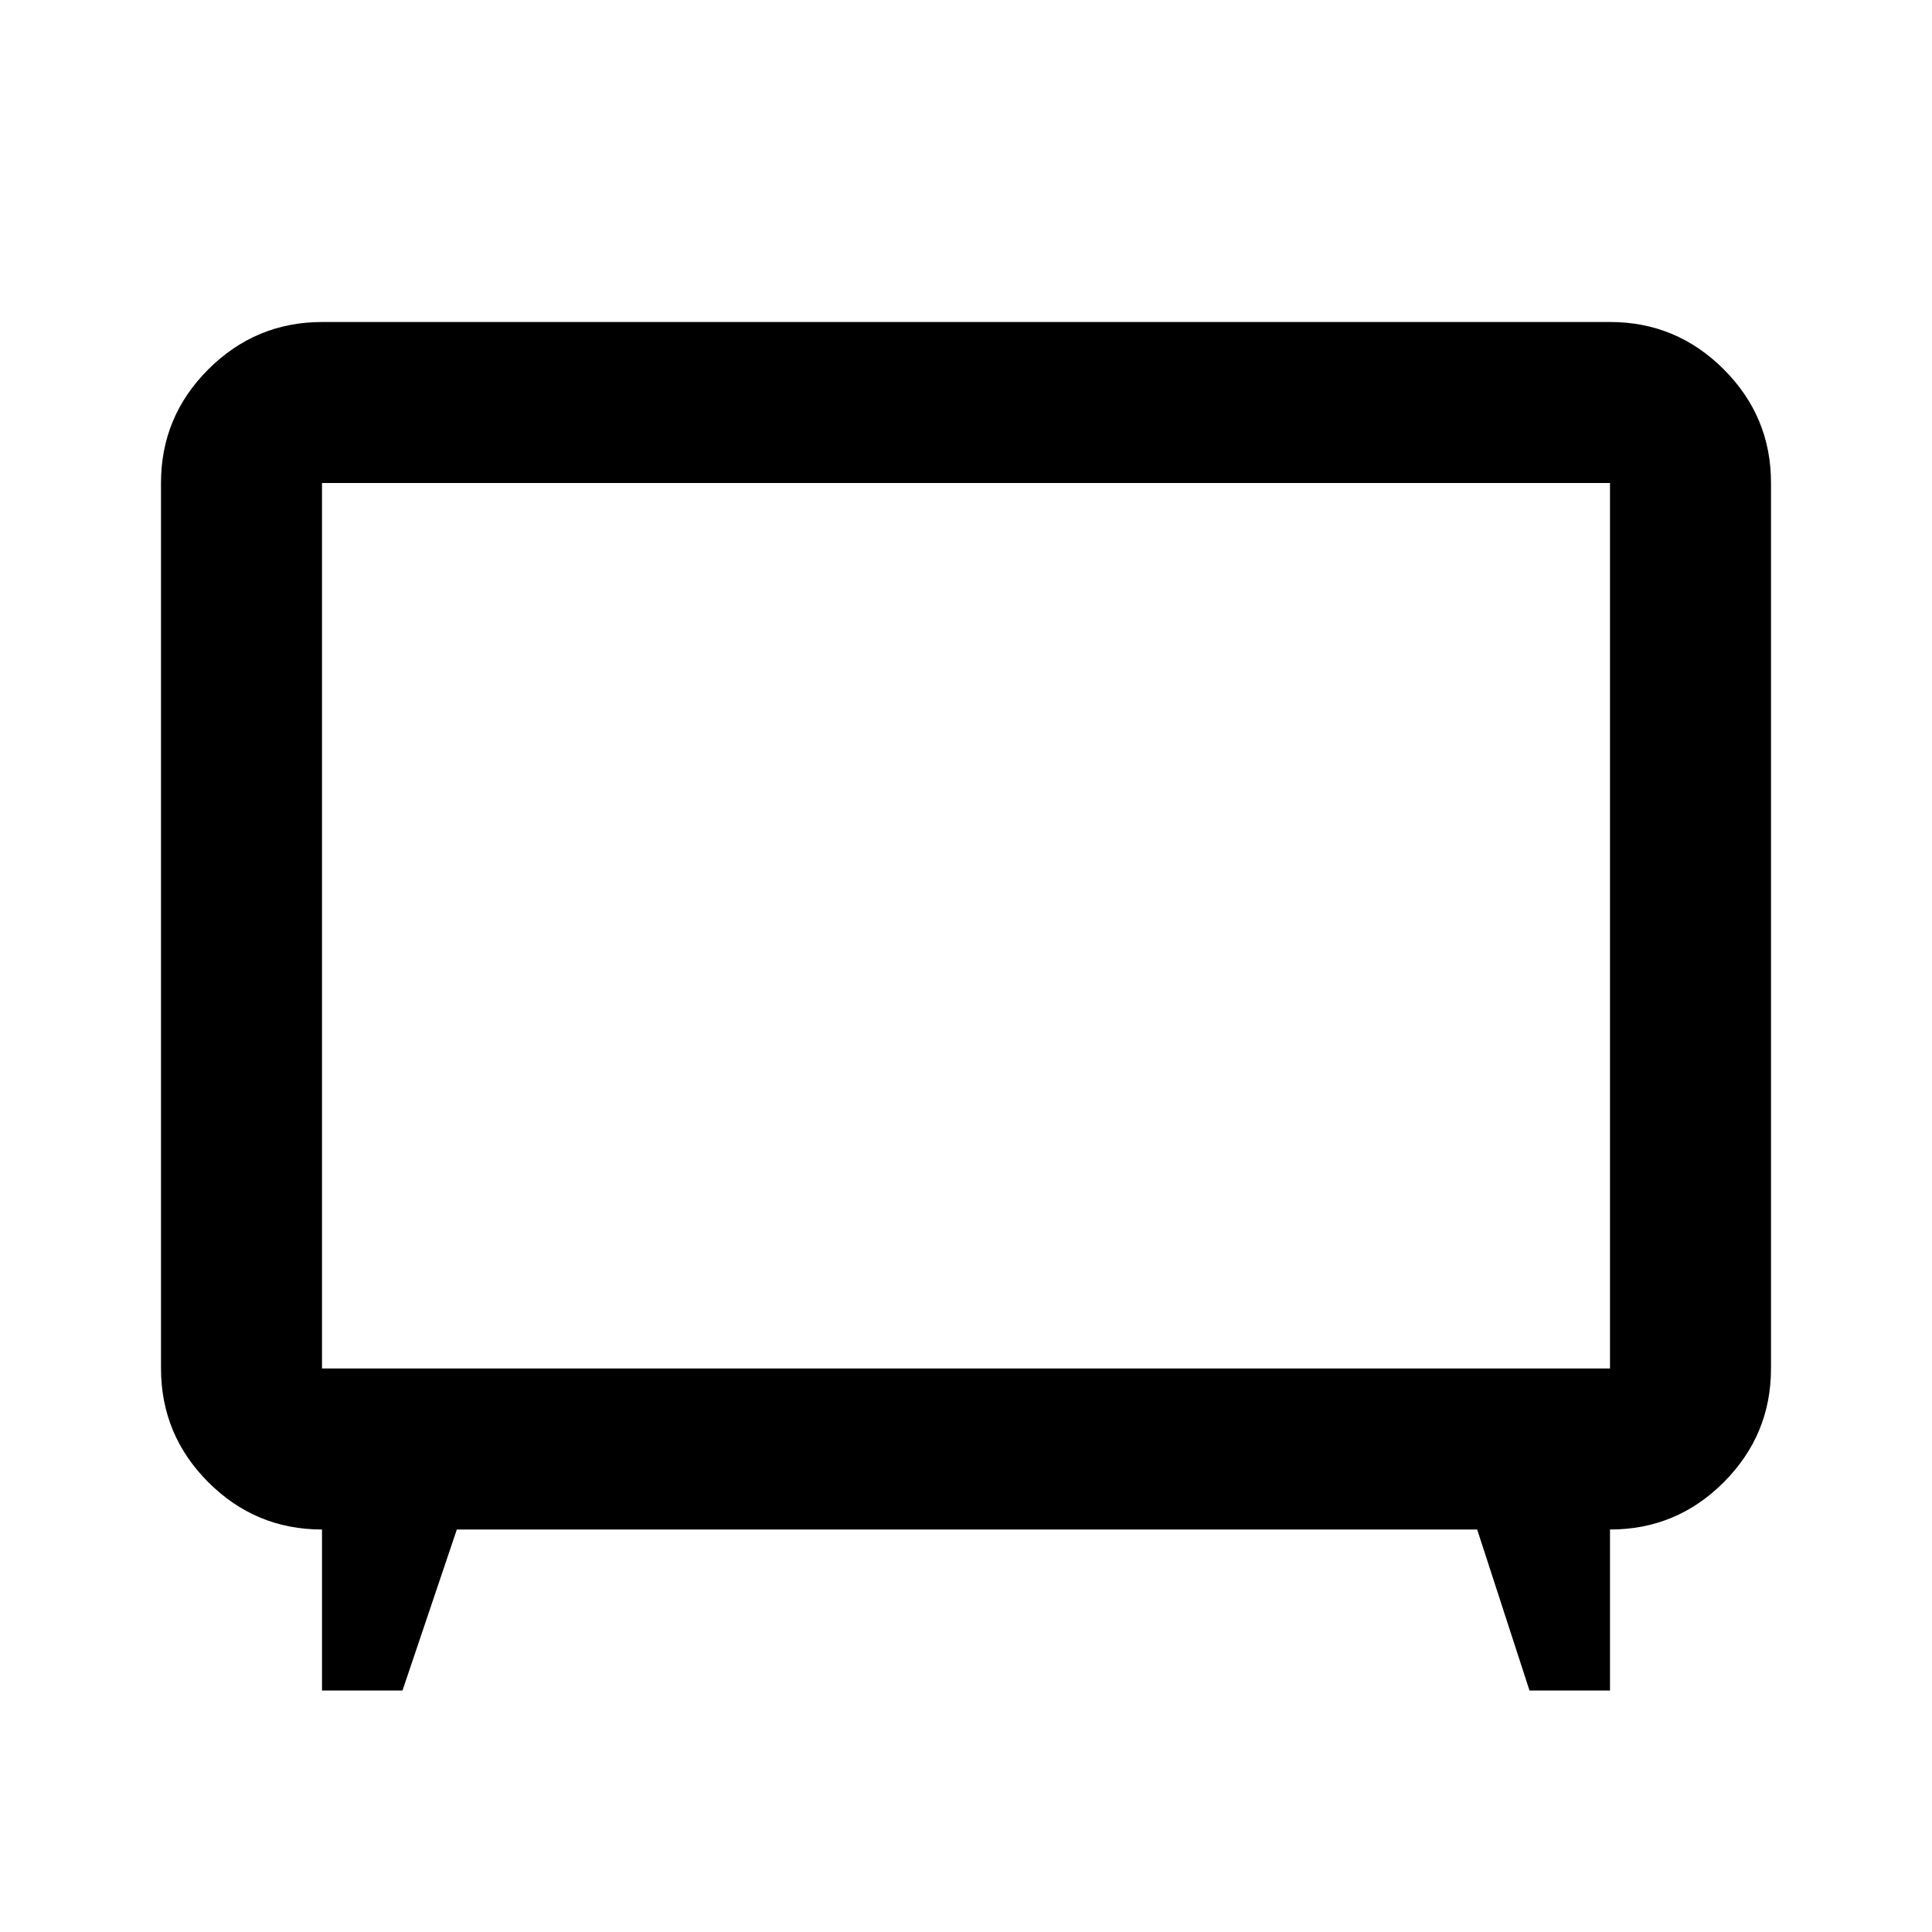 <svg xmlns="http://www.w3.org/2000/svg" width="32" height="32" viewBox="0 0 24 24"><path fill="currentColor" d="M4 21v-2q-.825 0-1.412-.587T2 17V6q0-.825.588-1.412T4 4h16q.825 0 1.413.588T22 6v11q0 .825-.587 1.413T20 19v2h-1l-.65-2H5.675L5 21zm0-4h16V6H4zm8-5.5"/></svg>